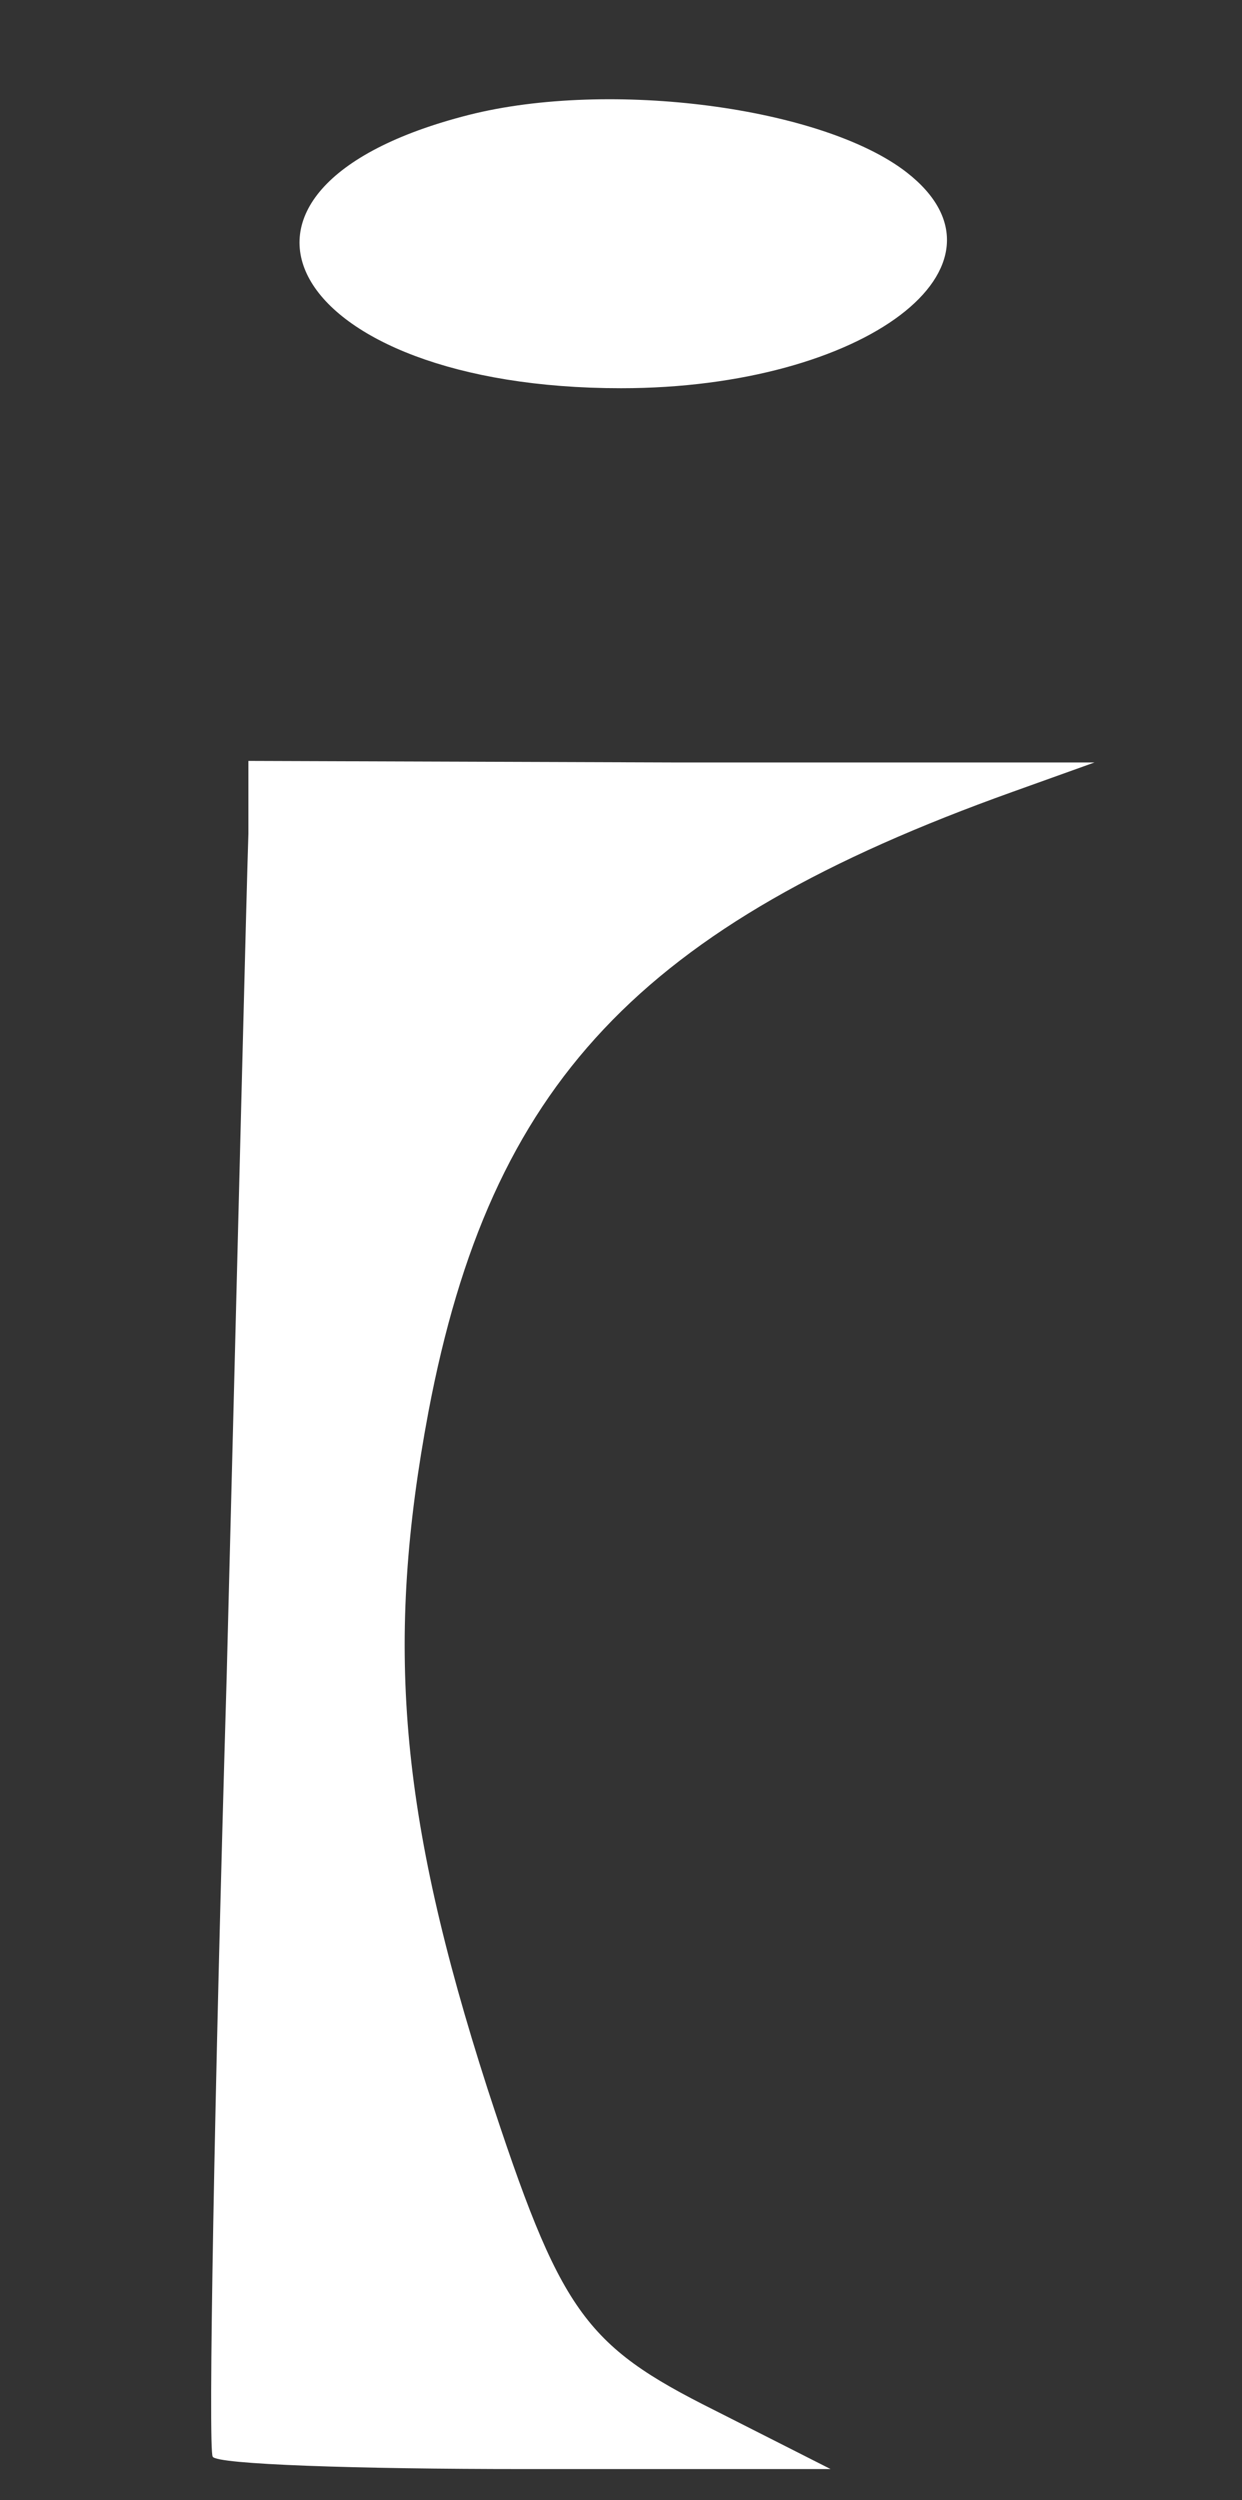 <svg version="1.0" xmlns="http://www.w3.org/2000/svg" width="80" height="161" viewBox="0 0 80 161" preserveAspectRatio="xMidYMid meet" transform="rotate(0) scale(1, 1)">

<rect x="0" y="0" width="80" height="161" fill="#333333" stroke="none"/>

<g transform="translate(0,161) scale(0.1,-0.1)" fill="#ffffff" stroke="none">
<path d="M302 1536 c-189 -48 -117 -176 98 -176 157 0 261 79 184 139 -54 42&#10;-191 60 -282 37z"/>
<path d="M160 1073 c-1 -27 -7 -271 -14 -543 -8 -272 -12 -498 -9 -502 2 -5&#10;93 -8 201 -8 l197 0 -75 38 c-84 42 -99 63 -146 207 -57 177 -66 287 -38 436&#10;40 211 136 313 376 399 l53 19 -272 0 -273 1 0 -47z"/>
</g>
</svg>